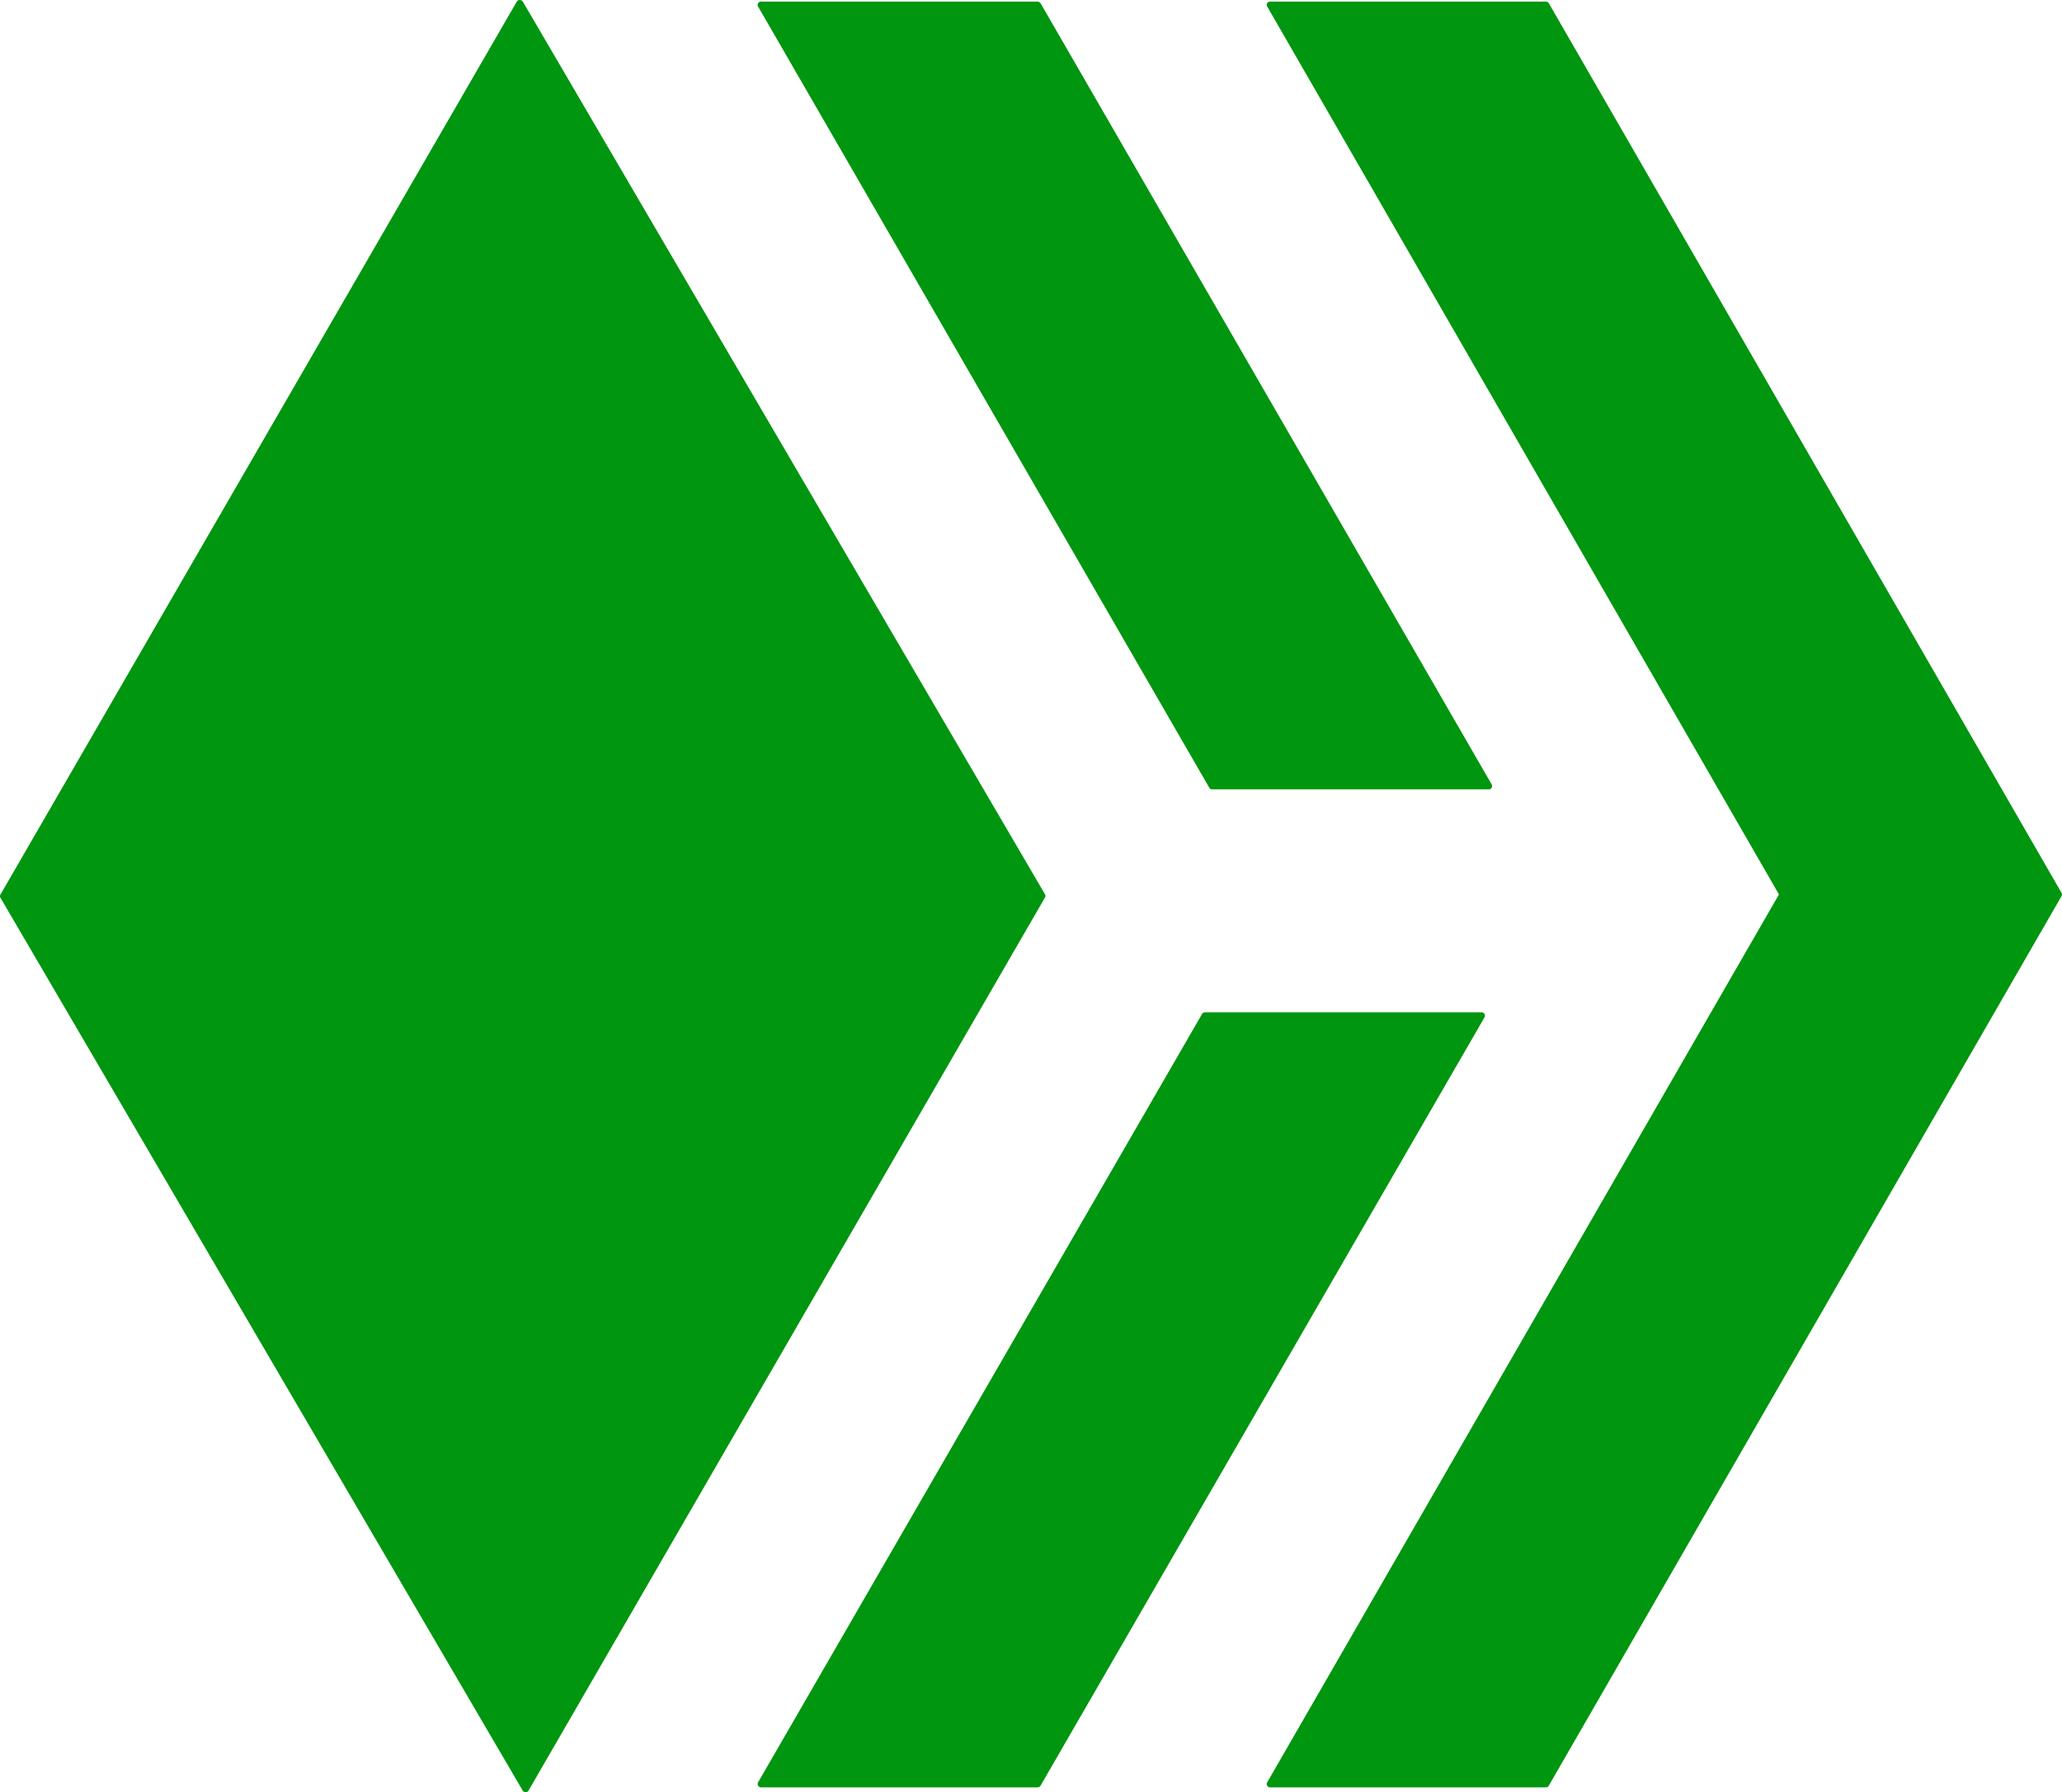 <svg xmlns="http://www.w3.org/2000/svg" viewBox="0 0 218.26 189.74"><defs><style>.cls-1{fill:#00960f;}</style></defs><g id="Layer_2" data-name="Layer 2"><g id="Layer_1-2" data-name="Layer 1"><path class="cls-1" d="M157.13,107.34a.36.36,0,0,0-.3-.17H127.54a.35.35,0,0,0-.3.17l-47,81.35a.36.36,0,0,0,.31.53h29.28a.37.37,0,0,0,.31-.18l47-81.35A.36.36,0,0,0,157.13,107.34Z"/><path class="cls-1" d="M128,83.39a.34.34,0,0,0,.3.18h29.29a.35.35,0,0,0,.3-.18.36.36,0,0,0,0-.35L110.14.34a.38.38,0,0,0-.31-.17H80.55a.38.38,0,0,0-.31.17.36.36,0,0,0,0,.35Z"/><path class="cls-1" d="M218.21,94.52,163.94.34a.37.37,0,0,0-.31-.17h-29.2a.35.35,0,0,0-.3.17.32.32,0,0,0,0,.35l54.17,94-54.17,94a.32.32,0,0,0,0,.35.34.34,0,0,0,.3.18h29.2a.35.35,0,0,0,.31-.18l54.27-94.17A.36.36,0,0,0,218.21,94.52Z"/><path class="cls-1" d="M110.62,94.69,55.34.17A.38.38,0,0,0,55,0h0a.36.36,0,0,0-.3.17L.05,94.7a.32.32,0,0,0,0,.35l55.28,94.52a.38.38,0,0,0,.31.17h0a.36.36,0,0,0,.3-.17L110.62,95A.32.32,0,0,0,110.62,94.69Z"/></g></g></svg>